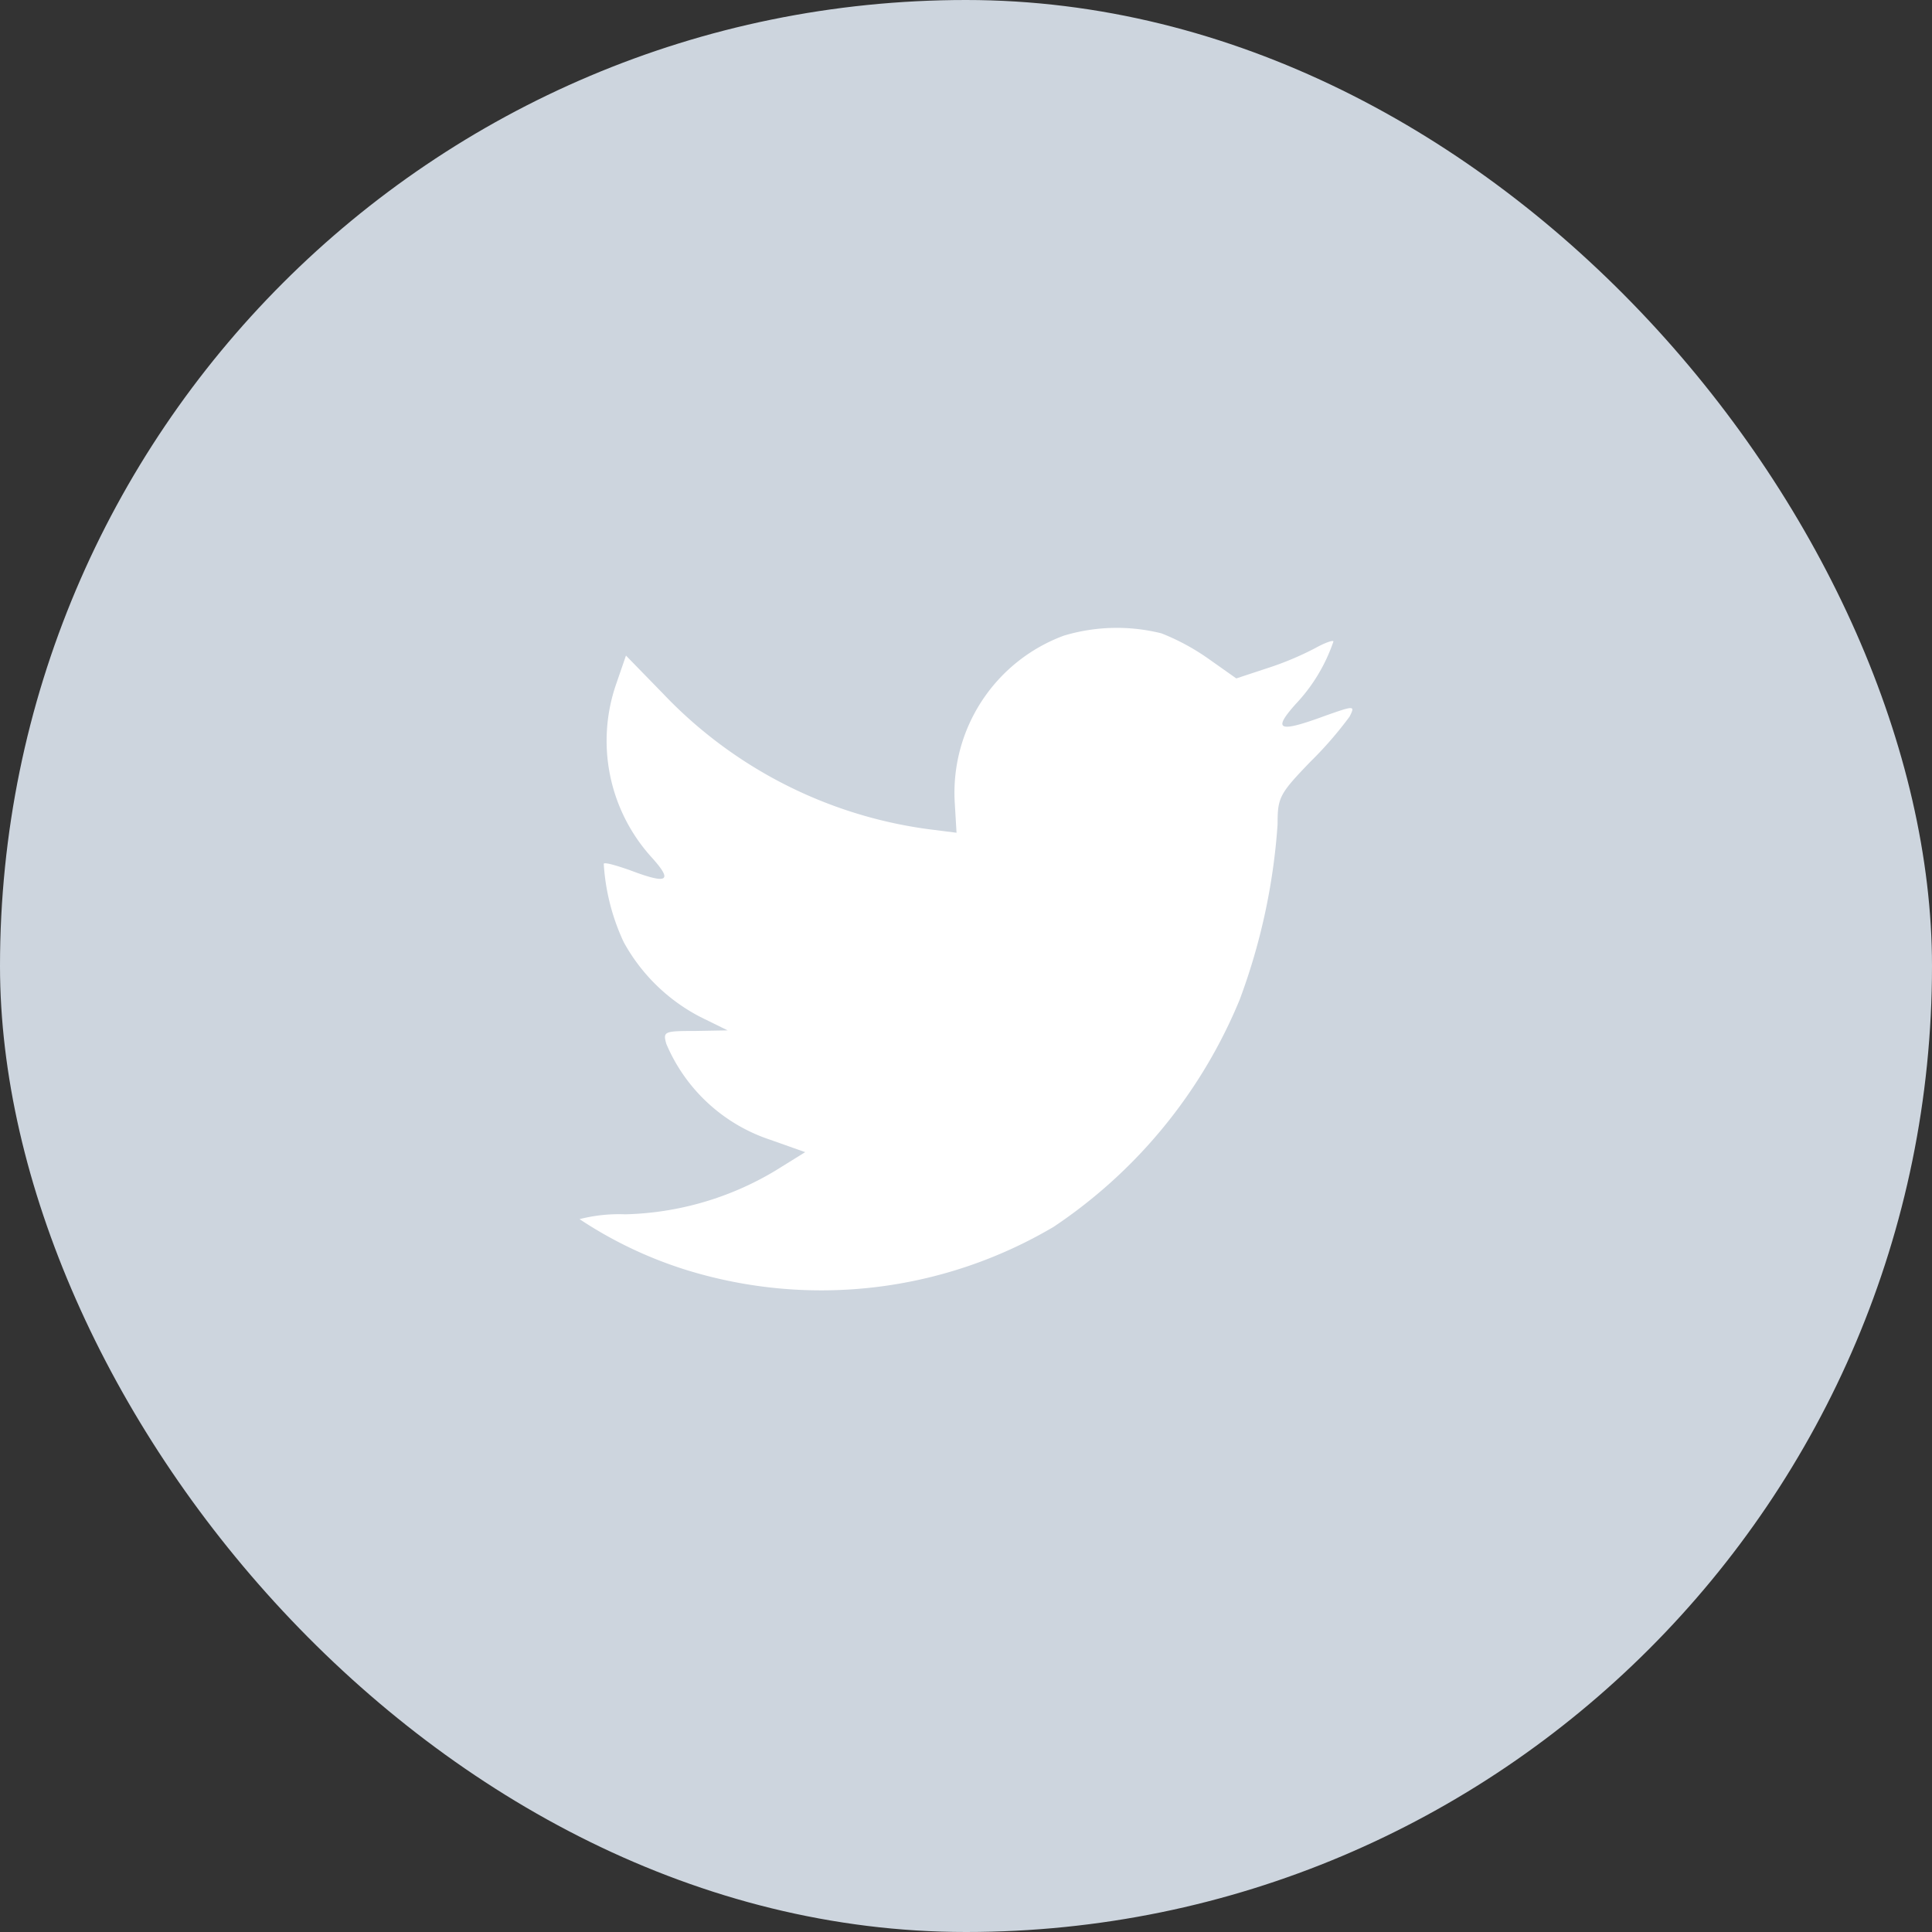 <svg xmlns="http://www.w3.org/2000/svg" width="40" height="40"><rect width="100%" height="100%" fill="#333333" stroke="none"/><g data-name="Group 1852" transform="translate(-1376 -4499)"><rect width="40" height="40" data-name="Rectangle 634" rx="20" transform="translate(1376 4499)" fill="#cdd5de"/><path d="M1395.769 4515.648l.035.593-.578-.073a9.277 9.277 0 01-5.5-2.809l-.766-.786-.2.581a3.59 3.59 0 00.72 3.584c.462.508.358.581-.439.278-.278-.097-.521-.169-.541-.133a4.468 4.468 0 00.413 1.622 3.8 3.8 0 001.587 1.55l.566.278-.671.012c-.647 0-.671.012-.6.266a3.544 3.544 0 002.159 1.989l.717.254-.624.387a6.332 6.332 0 01-3.1.9 3.3 3.3 0 00-.948.1 8.659 8.659 0 002.232 1.059 9.456 9.456 0 007.584-.9 10.434 10.434 0 003.85-4.7 12.88 12.88 0 00.786-3.632c0-.557.035-.629.682-1.3a7.8 7.8 0 00.809-.932c.116-.23.1-.23-.485-.024-.983.363-1.121.315-.636-.23a3.546 3.546 0 00.786-1.3c0-.036-.173.024-.37.133a6.313 6.313 0 01-1.017.425l-.624.206-.566-.4a4.65 4.65 0 00-.983-.533 3.813 3.813 0 00-2.023.048 3.468 3.468 0 00-2.255 3.487z" data-name="Path 31" fill="#fff" fill-rule="evenodd"/></g></svg>